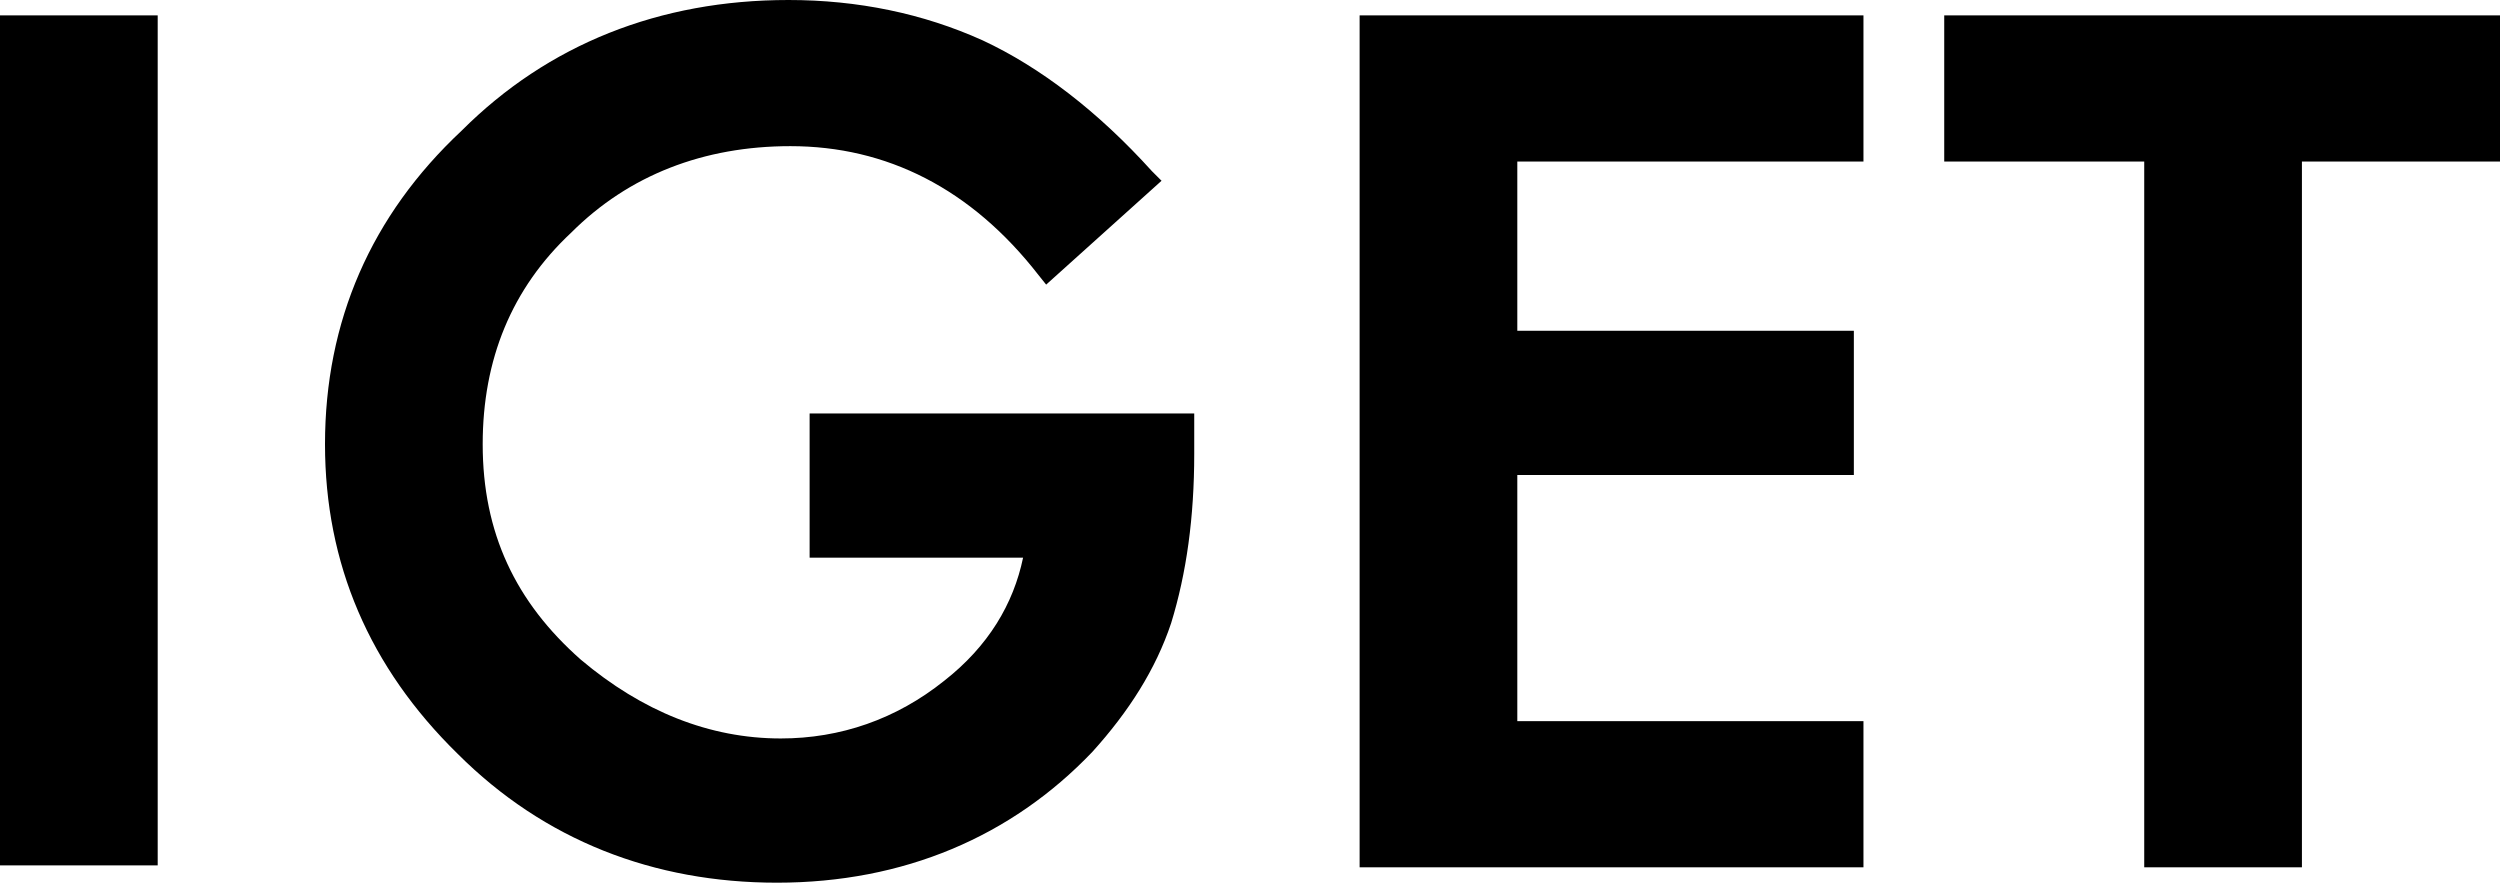 <?xml version="1.0" encoding="utf-8"?>
<!-- Generator: Adobe Illustrator 19.1.0, SVG Export Plug-In . SVG Version: 6.00 Build 0)  -->
<svg version="1.0" id="Layer_1" xmlns="http://www.w3.org/2000/svg" xmlns:xlink="http://www.w3.org/1999/xlink" x="0px" y="0px"
	 viewBox="0 0 130 45.9" style="enable-background:new 0 0 130 45.9;" xml:space="preserve">
<g id="iget_9_">
	<path d="M40.4,45.9c-6.4,0-12.1-2.2-16.6-6.7c-4.6-4.5-6.9-9.9-6.9-16.1c0-6.4,2.4-11.9,7.1-16.3C28.5,2.3,34.3,0,41,0
		c3.6,0,7,0.7,10.1,2.1c3,1.4,6,3.7,8.8,6.8l0.5,0.5l-6,5.4L54,14.3c-3.5-4.5-7.9-6.7-12.9-6.7c-4.5,0-8.4,1.5-11.4,4.5
		c-3.1,2.9-4.6,6.6-4.6,11c0,4.6,1.7,8.2,5.1,11.2c3.2,2.7,6.7,4.1,10.4,4.1c3.1,0,6-1,8.5-3c2.3-1.8,3.6-4,4.1-6.4H42.1v-7.5h20
		v2.1c0,3.3-0.4,6.2-1.2,8.8c-0.8,2.4-2.2,4.6-4.1,6.7C52.6,43.5,47,45.9,40.4,45.9"/>
	<polygon points="96.9,45.1 70.7,45.1 70.7,0.8 96.9,0.8 96.9,8.4 78.9,8.4 78.9,17.2 96.4,17.2 96.4,24.7 78.9,24.7 78.9,37.5 
		96.9,37.5 	"/>
	<polygon points="119.7,45.1 111.5,45.1 111.5,8.4 101.1,8.4 101.1,0.8 130,0.8 130,8.4 119.7,8.4 	"/>
	<rect y="0.8" width="8.2" height="44.2"/>
</g>
</svg>
